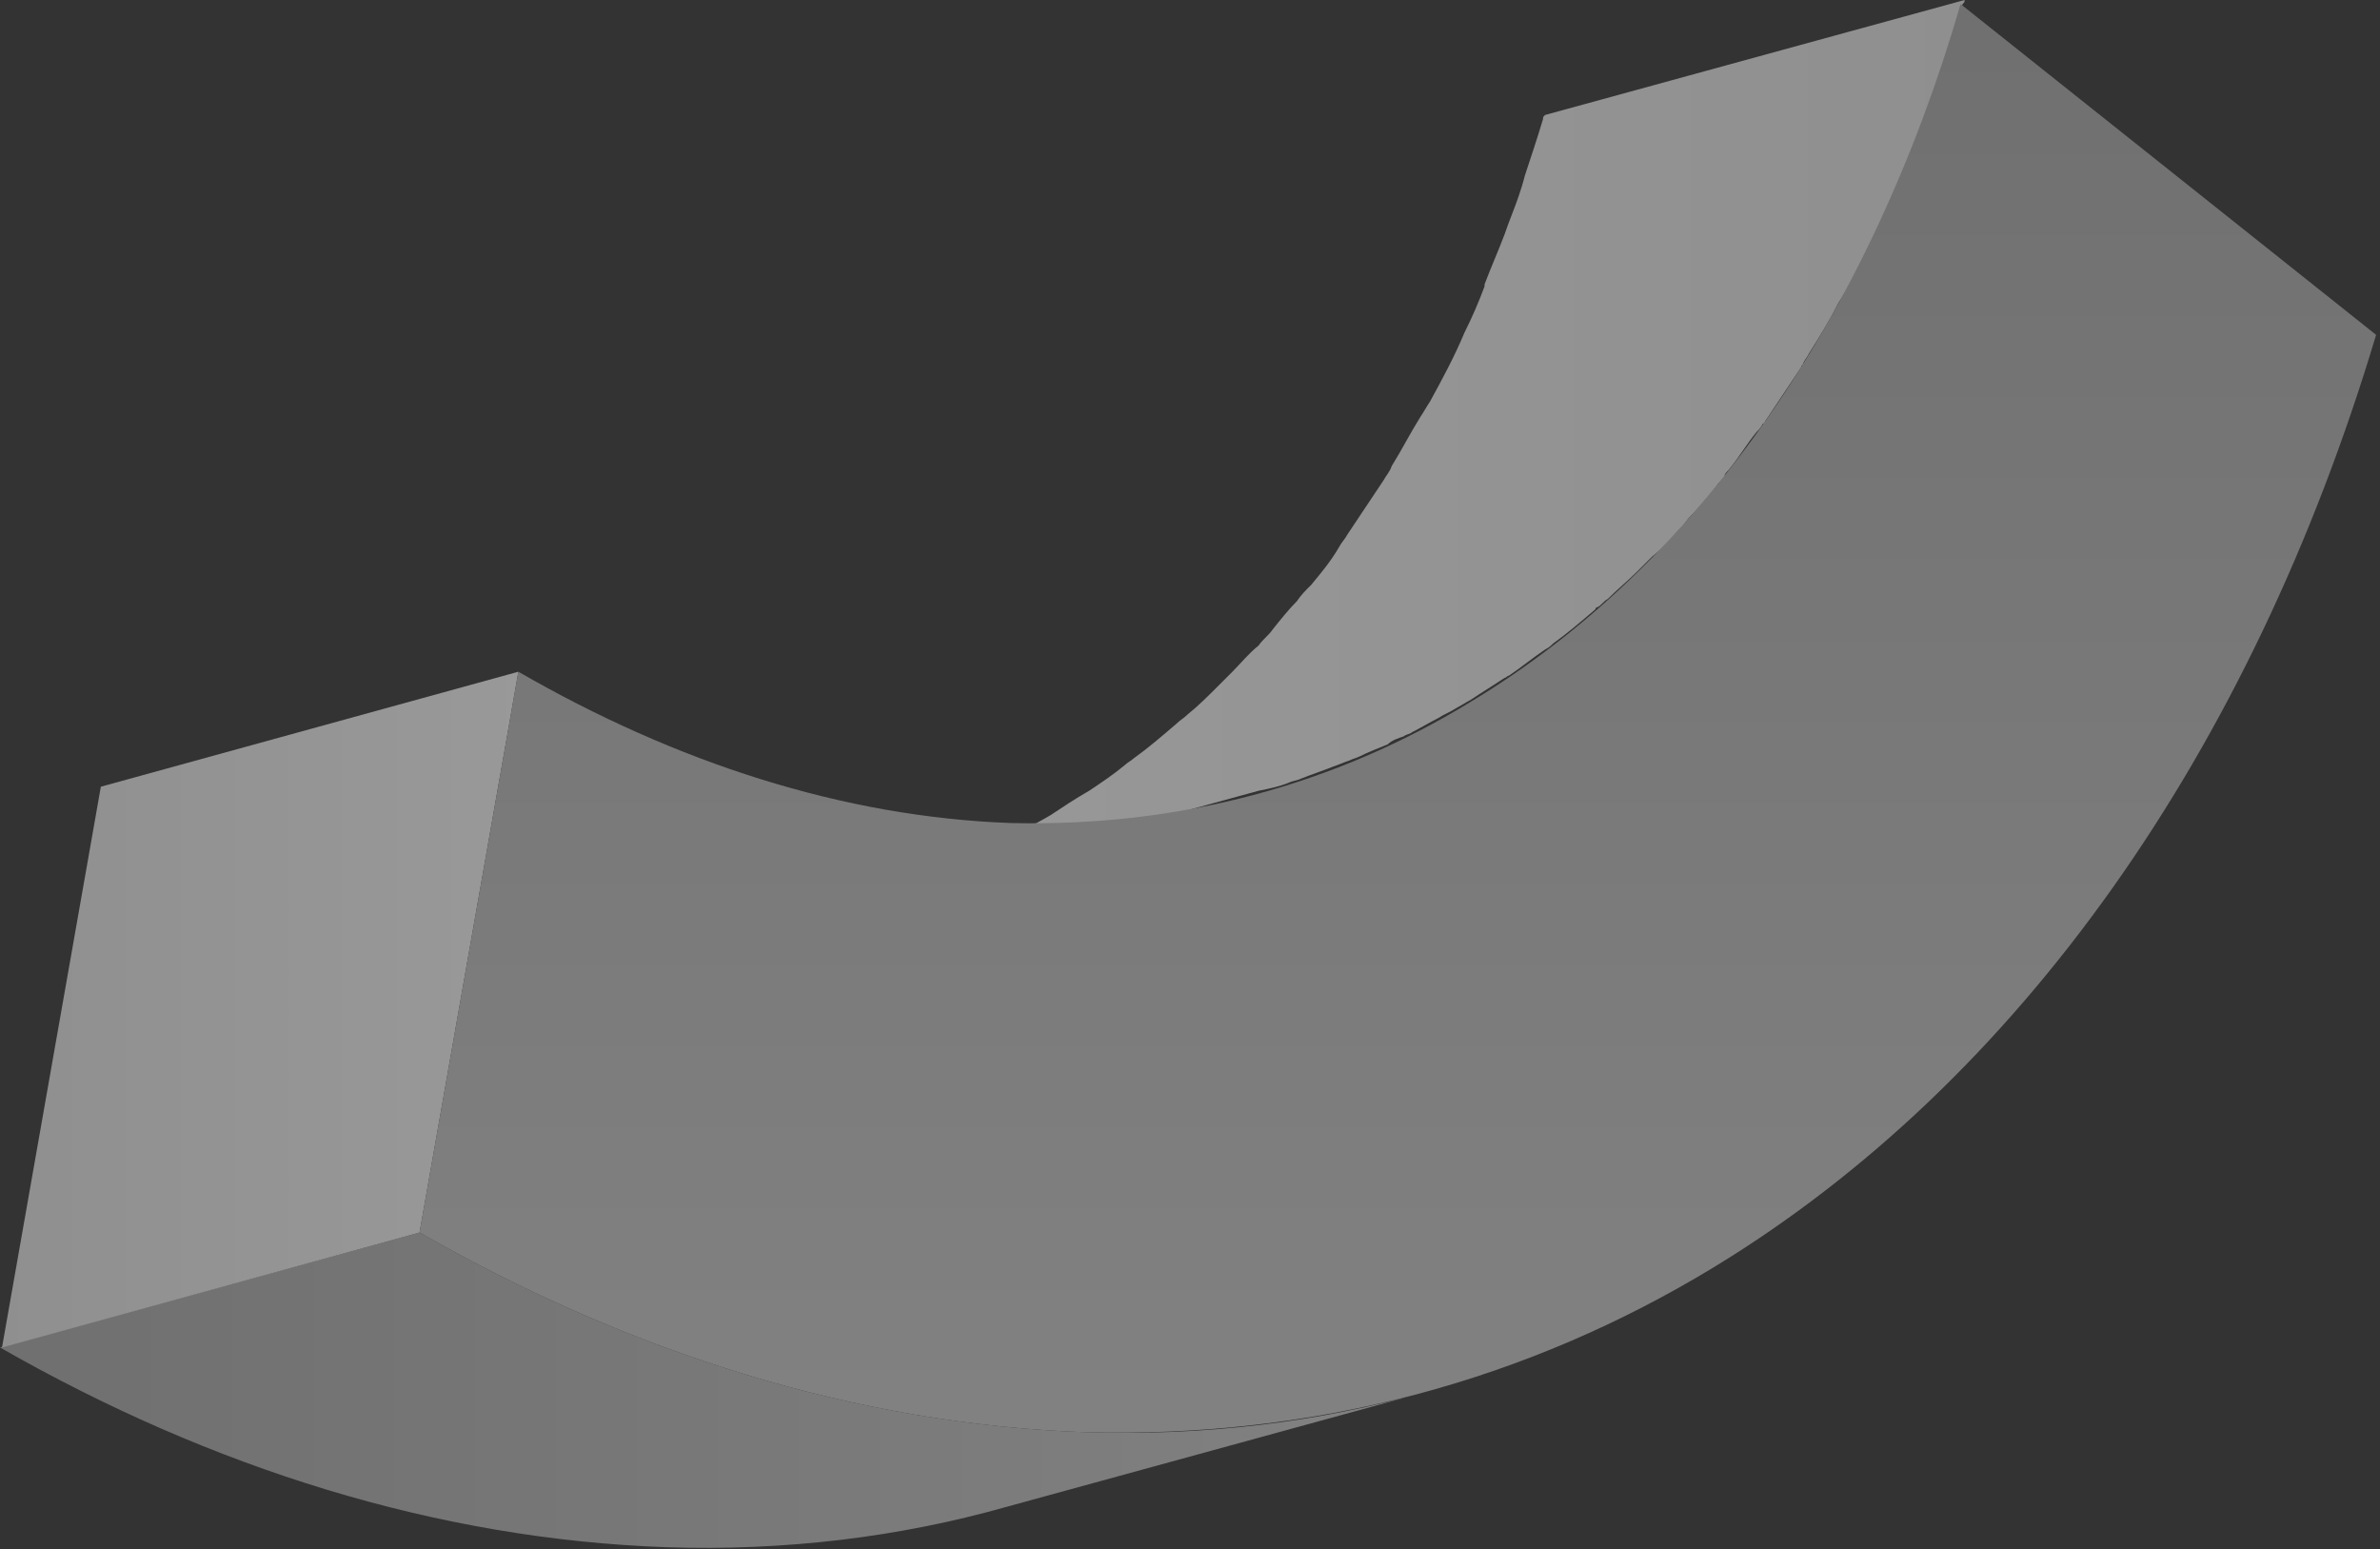 <svg width="421" height="274" viewBox="0 0 421 274" fill="none" xmlns="http://www.w3.org/2000/svg">
<rect x="0" y="0" width="421" height="274" fill="#333333" stroke="none"/>
<g opacity="0.5">
<path d="M156.275 158.063C158.059 157.35 160.199 156.636 161.983 155.922C163.411 155.209 164.838 154.852 166.265 154.138C168.049 153.425 169.833 152.711 171.26 151.998C172.687 151.284 174.115 150.57 175.542 149.857C176.969 149.143 178.753 148.073 180.18 147.359C181.964 146.289 184.105 145.218 185.889 144.148C188.03 142.721 190.171 141.294 192.668 139.866C194.809 138.439 196.95 137.012 199.091 135.228C199.448 134.871 200.161 134.514 200.518 134.158C203.016 132.374 205.513 130.233 208.011 128.092C208.725 127.378 209.438 127.022 210.152 126.308C211.936 124.881 213.72 123.097 215.504 121.313C216.217 120.599 217.288 119.529 218.001 118.815C219.429 117.388 220.856 115.604 222.64 114.177C223.353 113.106 224.424 112.393 225.137 111.322C226.565 109.538 227.992 107.754 229.419 106.327C230.133 105.257 230.846 104.543 231.917 103.473C233.701 101.332 235.485 99.191 236.912 96.693C237.269 95.98 237.982 95.266 238.339 94.552C240.48 91.341 242.621 88.13 244.762 84.919C245.118 84.205 245.832 83.492 246.189 82.421C247.973 79.567 249.4 76.713 251.184 73.858C251.898 72.788 252.254 72.074 252.968 71.004C255.109 67.079 257.25 63.154 259.034 58.872C260.461 56.018 261.531 53.52 262.602 50.666V50.309C263.672 47.455 265.099 44.243 266.17 41.389C266.883 39.248 267.954 36.751 268.667 34.61C269.024 33.539 269.381 32.469 269.738 31.042C270.808 27.831 271.878 24.619 272.949 21.051C272.949 20.695 272.949 20.695 273.306 20.338L347.521 0C347.521 0.357 347.521 0.357 347.164 0.714C346.093 3.925 345.023 7.136 343.952 10.704C343.596 11.774 343.239 13.202 342.882 14.272C342.169 16.413 341.455 18.911 340.384 21.051C340.384 21.408 340.385 21.408 340.028 21.765C338.957 24.619 337.887 27.474 336.816 30.328V30.685C335.746 33.183 334.676 36.037 333.248 38.535C333.248 38.535 333.249 38.892 332.892 38.892C331.108 43.173 328.967 47.098 326.826 51.023C326.469 51.38 326.469 51.736 326.112 52.093C325.756 52.807 325.399 53.163 325.042 53.877C323.615 56.731 321.831 59.586 320.047 62.44C319.69 63.154 319.333 63.511 318.976 64.224C318.976 64.581 318.62 64.581 318.62 64.938C316.479 68.149 314.338 71.361 312.197 74.572C312.197 74.572 312.197 74.928 311.84 74.928C311.484 75.642 311.127 75.999 310.77 76.356C308.986 78.496 307.559 80.994 305.775 83.135C305.418 83.492 305.061 83.849 305.061 84.205C304.704 84.919 303.991 85.276 303.634 85.989C302.207 87.773 300.779 89.557 299.352 90.984C298.995 91.341 298.282 92.055 297.925 92.769C297.568 93.125 297.211 93.482 296.855 93.839C295.427 95.623 294 97.05 292.216 98.477C291.503 99.191 291.146 99.548 290.432 100.261C290.075 100.618 290.075 100.618 289.719 100.975C287.935 102.759 286.151 104.186 284.367 105.97C283.653 106.327 283.296 107.041 282.583 107.397C282.583 107.397 282.226 107.397 282.226 107.754C279.728 109.895 277.23 112.036 274.733 113.82C274.376 114.177 274.019 114.533 273.306 114.89C271.165 116.317 269.024 118.101 266.883 119.529C266.527 119.529 266.526 119.885 266.17 119.885C264.029 121.313 262.245 122.383 260.104 123.81C259.39 124.167 258.32 124.881 257.606 125.238C256.536 125.951 255.466 126.308 254.395 127.022C252.968 127.735 251.184 128.806 249.757 129.519C249.4 129.876 248.686 129.876 248.33 130.233C247.259 130.59 246.189 130.946 245.475 131.66C243.691 132.374 241.907 133.087 240.48 133.801C239.766 134.158 239.41 134.158 238.696 134.514C237.625 134.871 236.912 135.228 235.842 135.585C234.058 136.298 231.917 137.012 230.133 137.726C229.419 138.082 228.705 138.082 227.992 138.439C226.208 139.153 224.424 139.51 222.64 139.866L148.425 160.204C151.279 159.847 153.777 158.777 156.275 158.063Z" fill="url(#paint0_linear)"/>
<path d="M74.215 218.004L-0 238.342C37.464 259.75 77.426 272.238 117.744 273.665C138.796 274.379 159.134 271.881 178.044 266.529L252.259 246.191C233.348 251.543 213.011 254.041 191.959 253.327C151.641 251.9 111.679 239.412 74.215 218.004Z" fill="url(#paint1_linear)"/>
<path d="M91.698 118.814L17.84 139.152L0.357 238.343L74.215 218.005L91.698 118.814Z" fill="url(#paint2_linear)"/>
<path d="M91.696 118.816L74.213 218.007C111.677 239.415 151.639 251.903 191.957 253.331C232.99 254.401 270.454 244.054 303.279 224.073C357.156 191.247 398.189 133.088 420.311 59.23L346.809 0.715C330.753 56.019 300.425 99.906 260.106 124.168C236.201 138.797 208.727 146.29 178.756 145.576C149.141 144.506 119.526 134.872 91.696 118.816Z" fill="url(#paint3_linear)"/>
</g>
<defs>
<linearGradient id="paint0_linear" x1="346.867" y1="80.492" x2="148.911" y2="80.492" gradientUnits="userSpaceOnUse">
<stop offset="0.006" stop-color="#ECECEC"/>
<stop offset="1" stop-color="white"/>
</linearGradient>
<linearGradient id="paint1_linear" x1="252.217" y1="245.731" x2="0.216" y2="245.731" gradientUnits="userSpaceOnUse">
<stop stop-color="#D0D0D0"/>
<stop offset="0.994" stop-color="#ADADAD"/>
</linearGradient>
<linearGradient id="paint2_linear" x1="91.862" y1="178.562" x2="0.216" y2="178.562" gradientUnits="userSpaceOnUse">
<stop stop-color="white"/>
<stop offset="0.994" stop-color="#ECECEC"/>
</linearGradient>
<linearGradient id="paint3_linear" x1="247.375" y1="253.217" x2="247.375" y2="0.549" gradientUnits="userSpaceOnUse">
<stop stop-color="#D0D0D0"/>
<stop offset="0.994" stop-color="#ADADAD"/>
</linearGradient>
</defs>
</svg>
